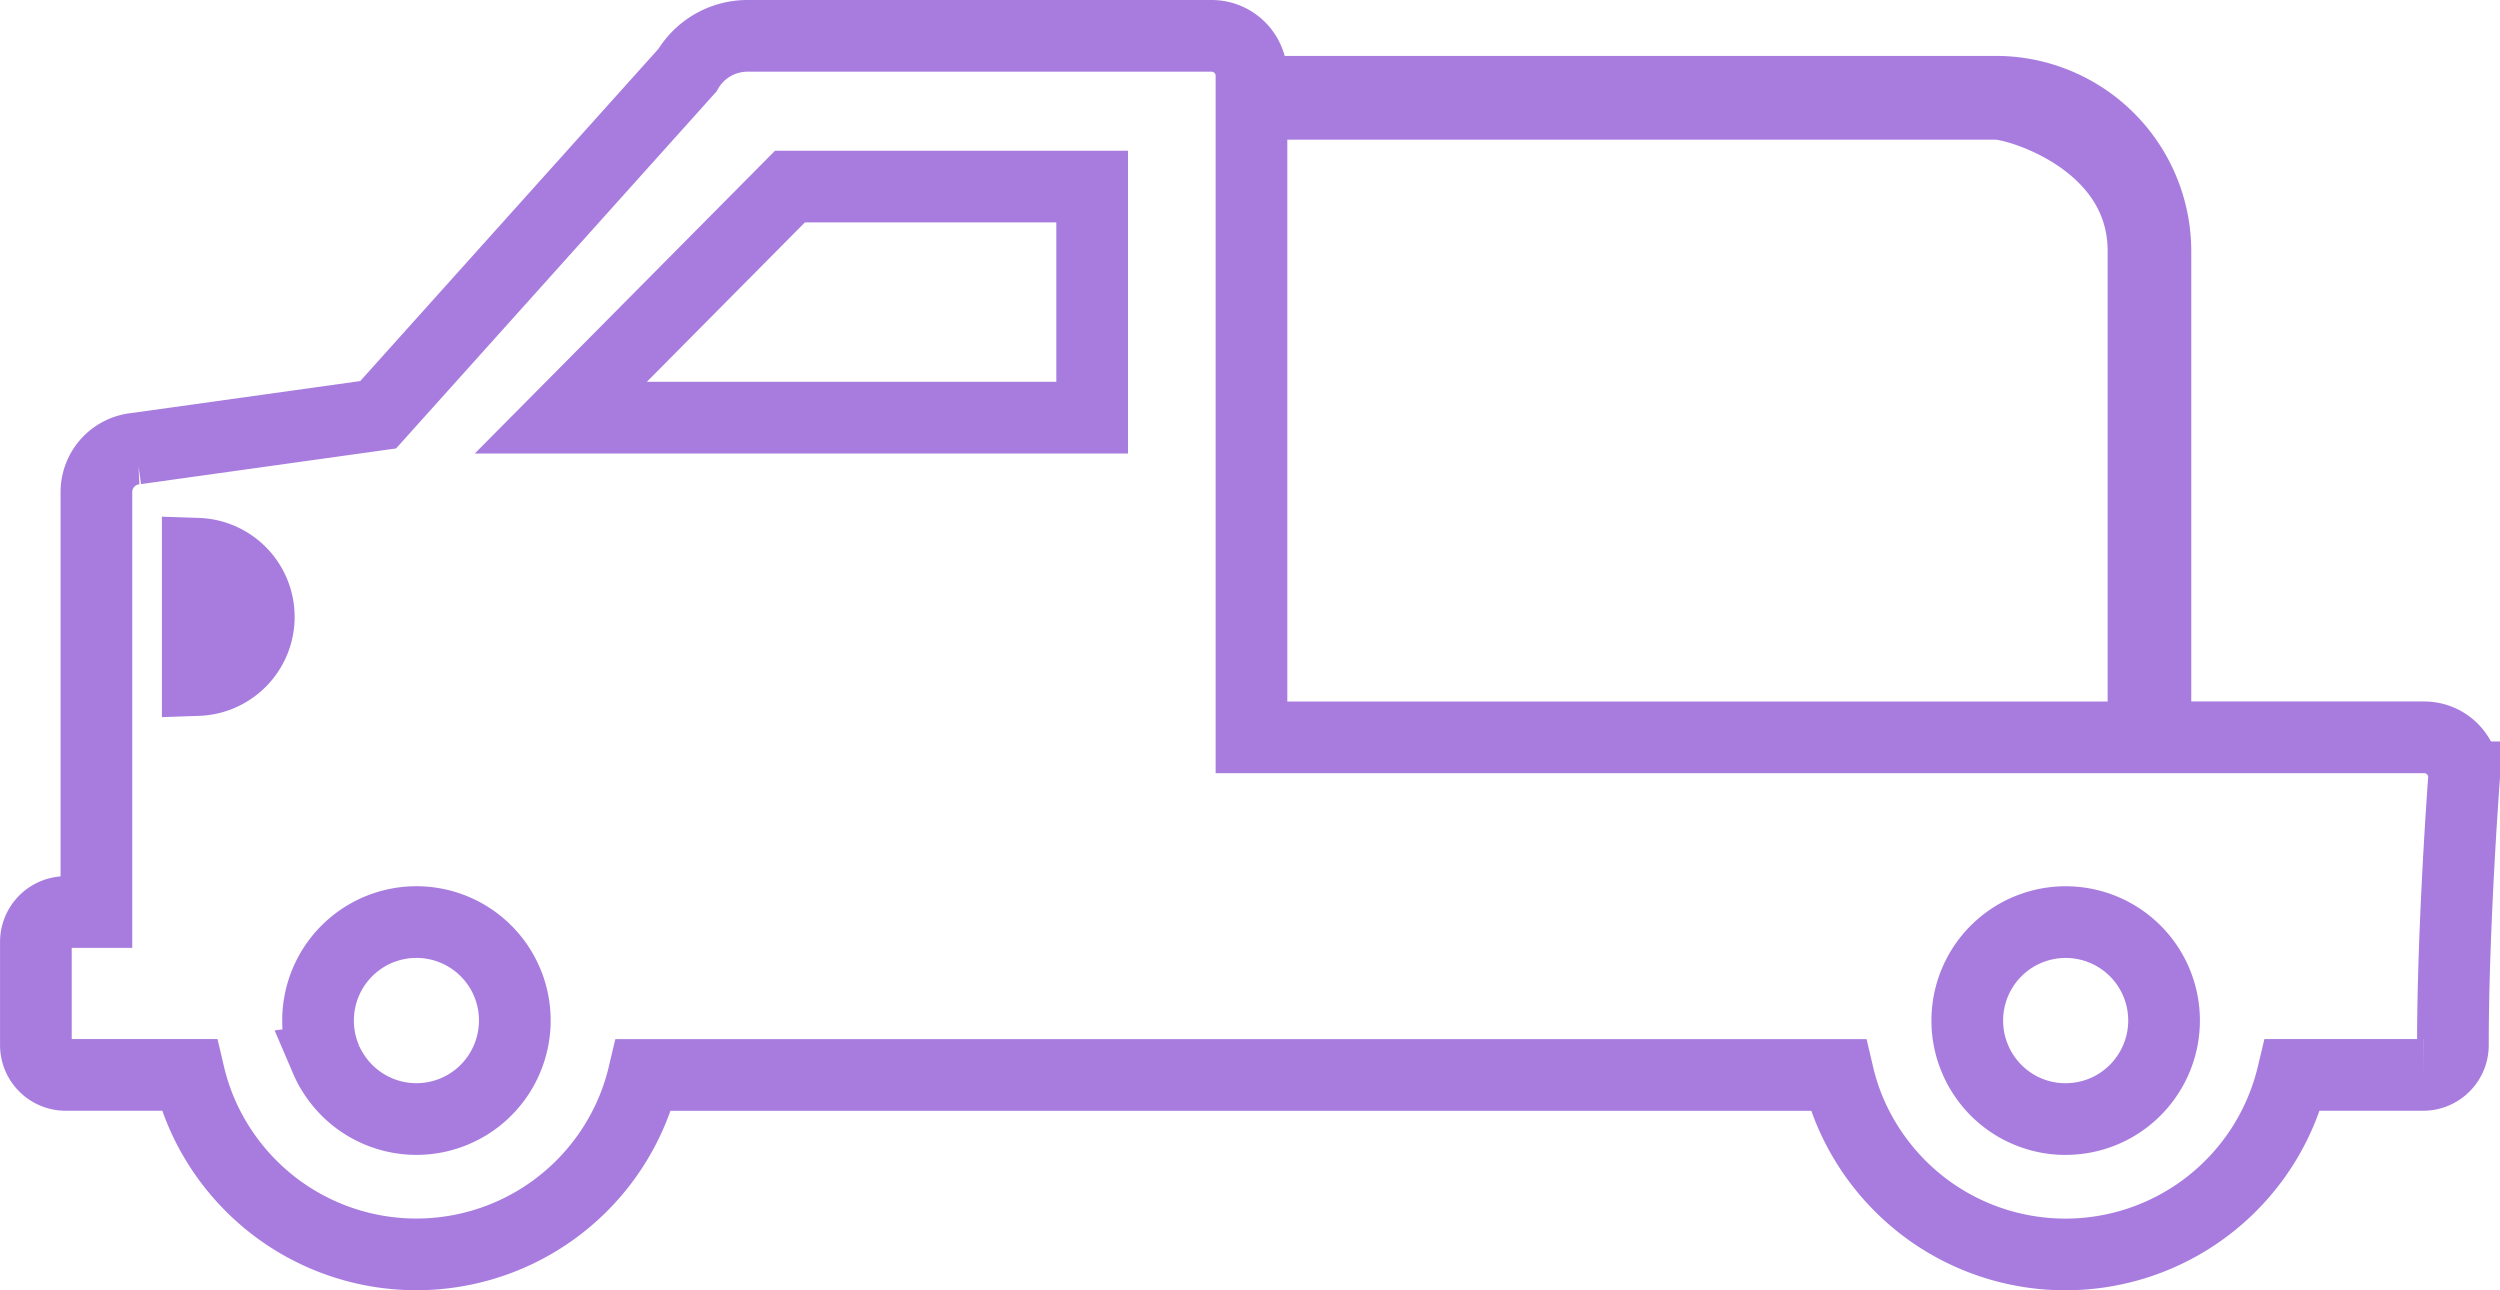<svg xmlns="http://www.w3.org/2000/svg" width="69.752" height="36" viewBox="0 0 69.752 36"><path d="M166.583,230.507a6.521,6.521,0,0,0,9.663-2.209,6.418,6.418,0,0,0,.566-1.512h33.327a6.33,6.33,0,0,0,.564,1.512,6.559,6.559,0,0,0,1.887,2.209,6.519,6.519,0,0,0,7.778,0,6.522,6.522,0,0,0,2.453-3.722h3.636a.831.831,0,0,0,.834-.833c0-3.338.312-7.47.312-7.47a1.113,1.113,0,0,0-1.112-1.116h-7.5V203.8a4.452,4.452,0,0,0-4.446-4.446H194.329v.336h20.219c.611,0,4.11,1.034,4.11,4.11v13.567H193.77V198.908a1.113,1.113,0,0,0-1.112-1.114H179.705a1.945,1.945,0,0,0-1.674.961l-8.627,9.611-6.755.944a1.219,1.219,0,0,0-1.106,1.216v11.715h-.853a.834.834,0,0,0-.836.833v2.878a.833.833,0,0,0,.836.833h3.44a6.41,6.41,0,0,0,.564,1.512A6.564,6.564,0,0,0,166.583,230.507Zm49.9-2.49a2.735,2.735,0,0,1-2.285-1.231,2.474,2.474,0,0,1-.225-.415,2.694,2.694,0,0,1-.231-1.1,2.745,2.745,0,1,1,5.258,1.1,2.629,2.629,0,0,1-.227.415A2.737,2.737,0,0,1,216.478,228.016ZM180.893,202h8.432v6.447H174.5ZM164.37,212.244a1.763,1.763,0,0,1,0,3.524Zm3.588,14.126a2.7,2.7,0,0,1-.231-1.1,2.745,2.745,0,1,1,5.258,1.1,2.774,2.774,0,0,1-.225.415,2.742,2.742,0,0,1-4.576,0A2.477,2.477,0,0,1,167.957,226.37Z" transform="translate(-158.853 -196.794)" fill="none" stroke="#a77cde" stroke-width="2"/></svg>